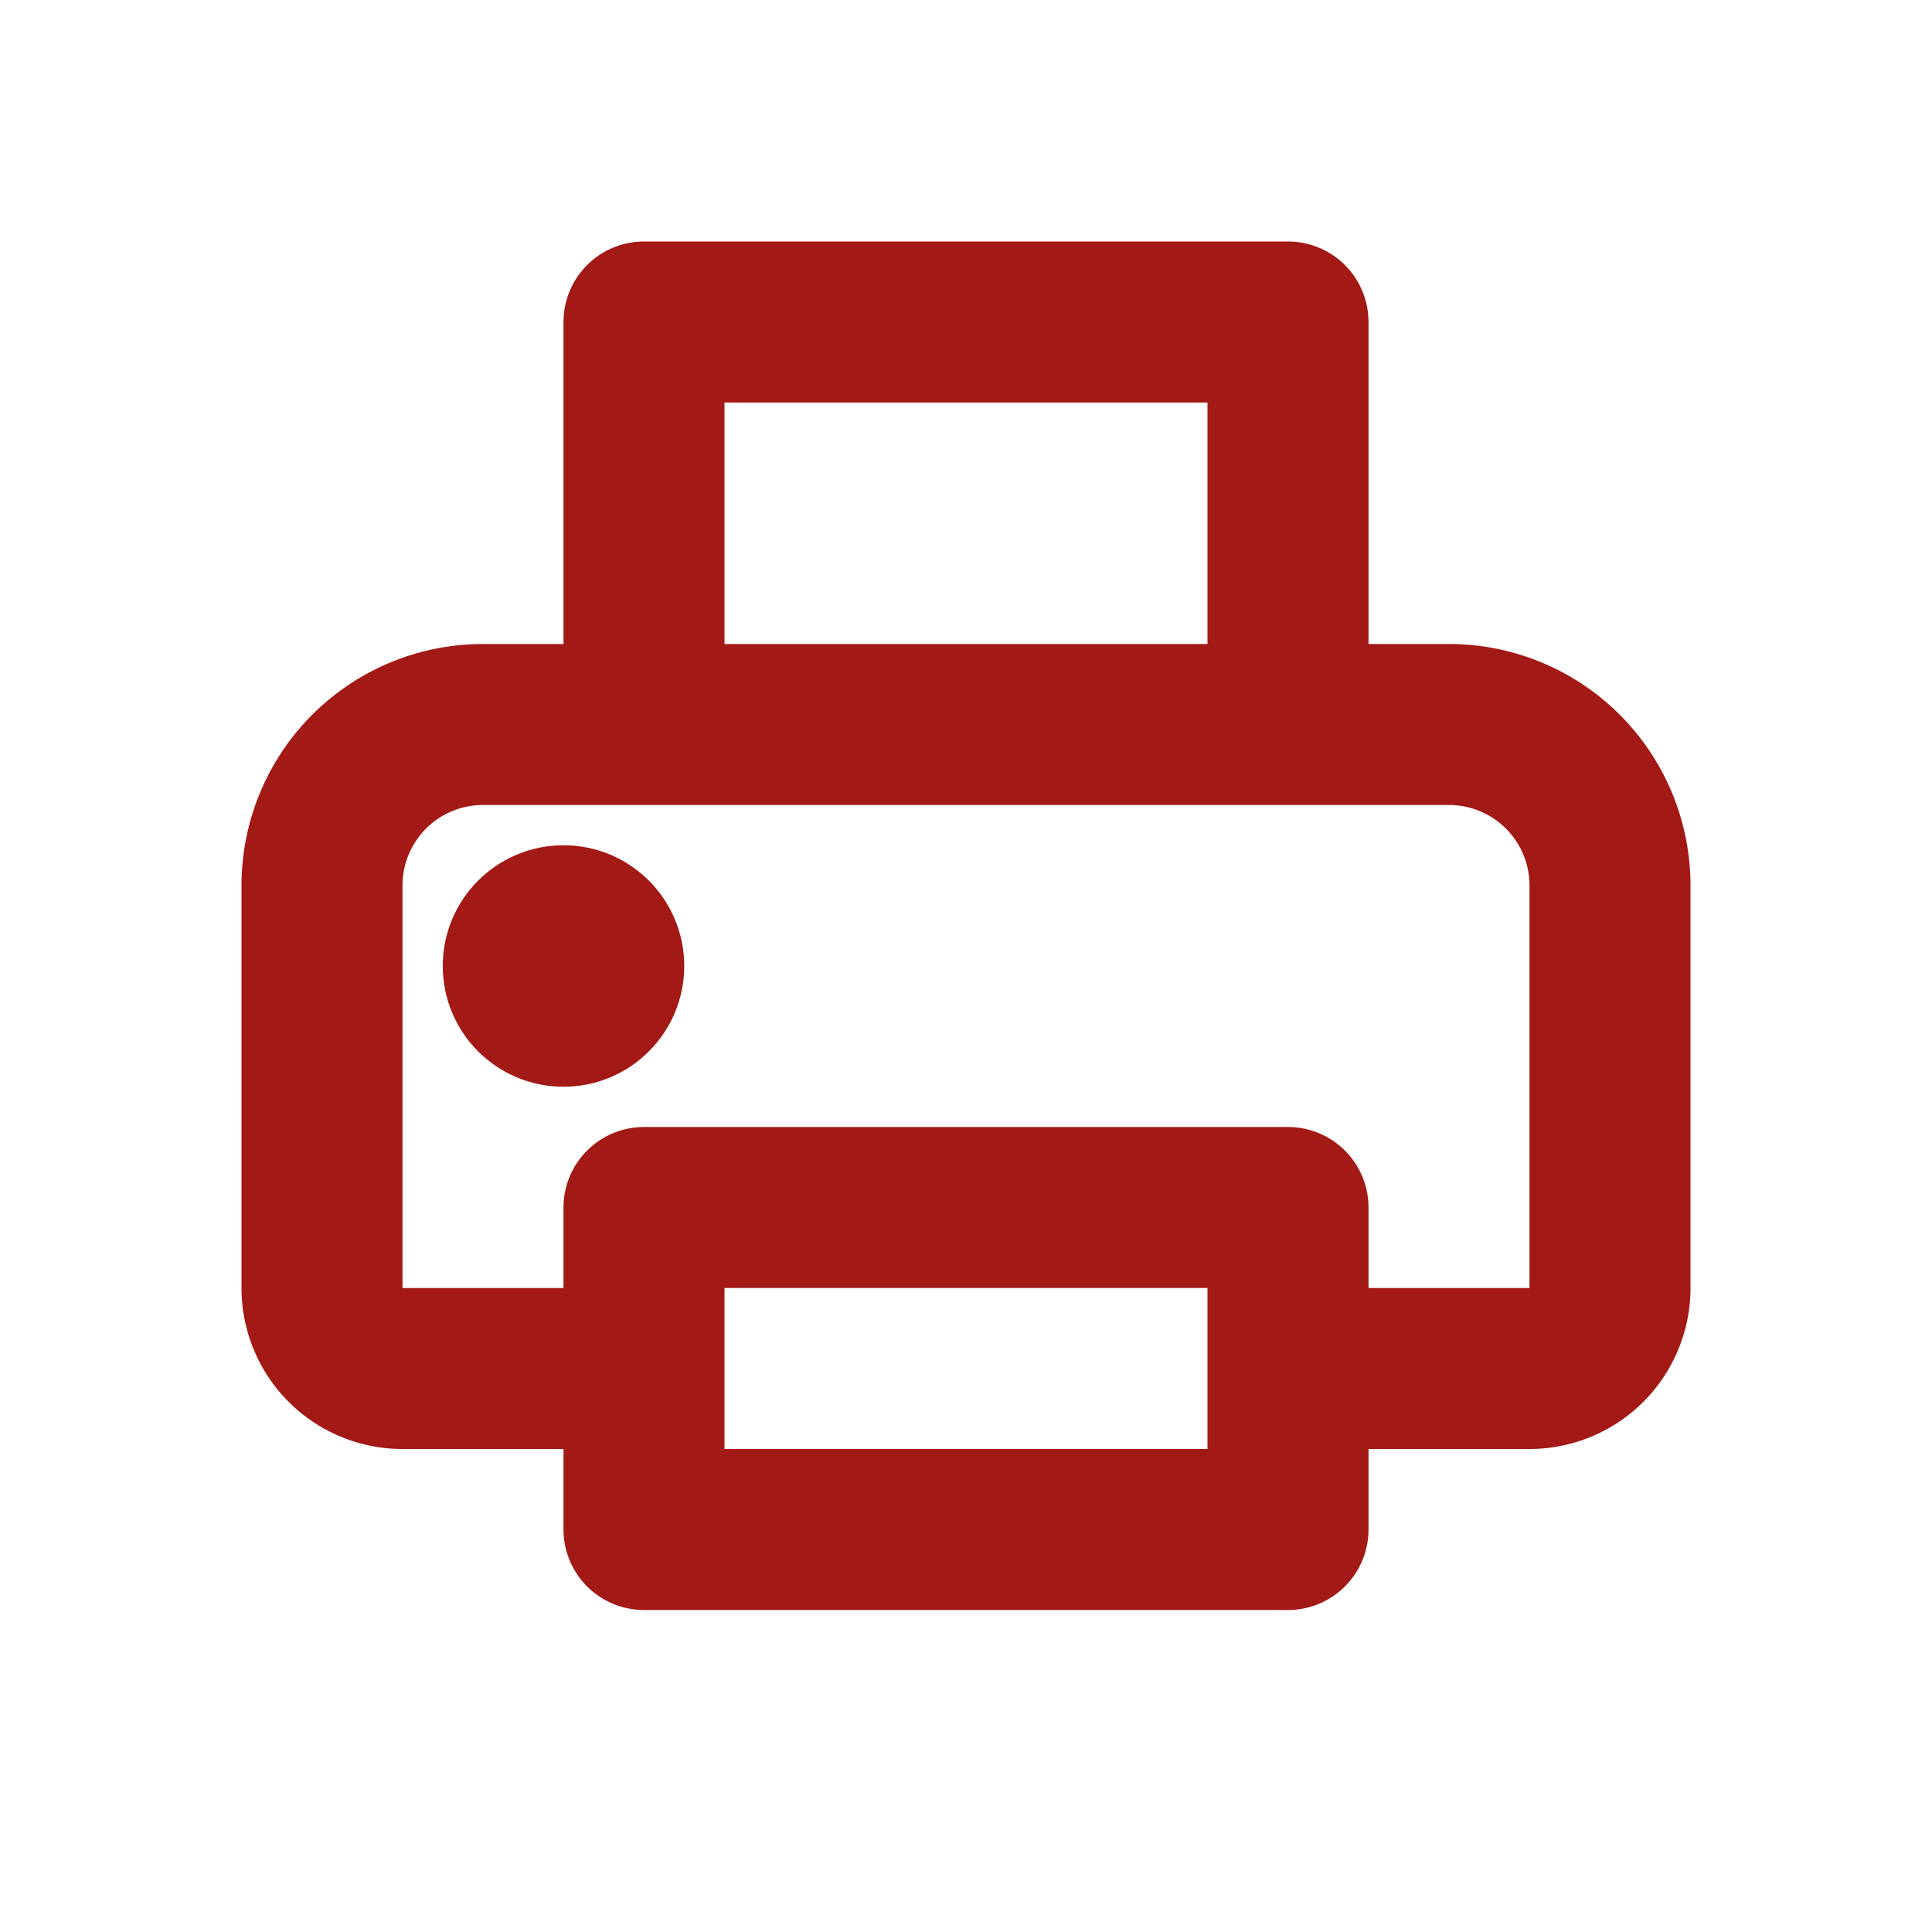 <svg width="800" height="800" viewBox="0 0 24 24" xmlns="http://www.w3.org/2000/svg" fill="none" stroke="#a31916"><path stroke-linejoin="round" stroke-width="2" d="M8 17H5a1 1 0 01-1-1v-5a2 2 0 012-2h12a2 2 0 012 2v5a1 1 0 01-1 1h-3M8 4h8v5H8V4zm0 11h8v4H8v-4z"/><circle cx="7" cy="12" r="1" fill="#a31916"/></svg>